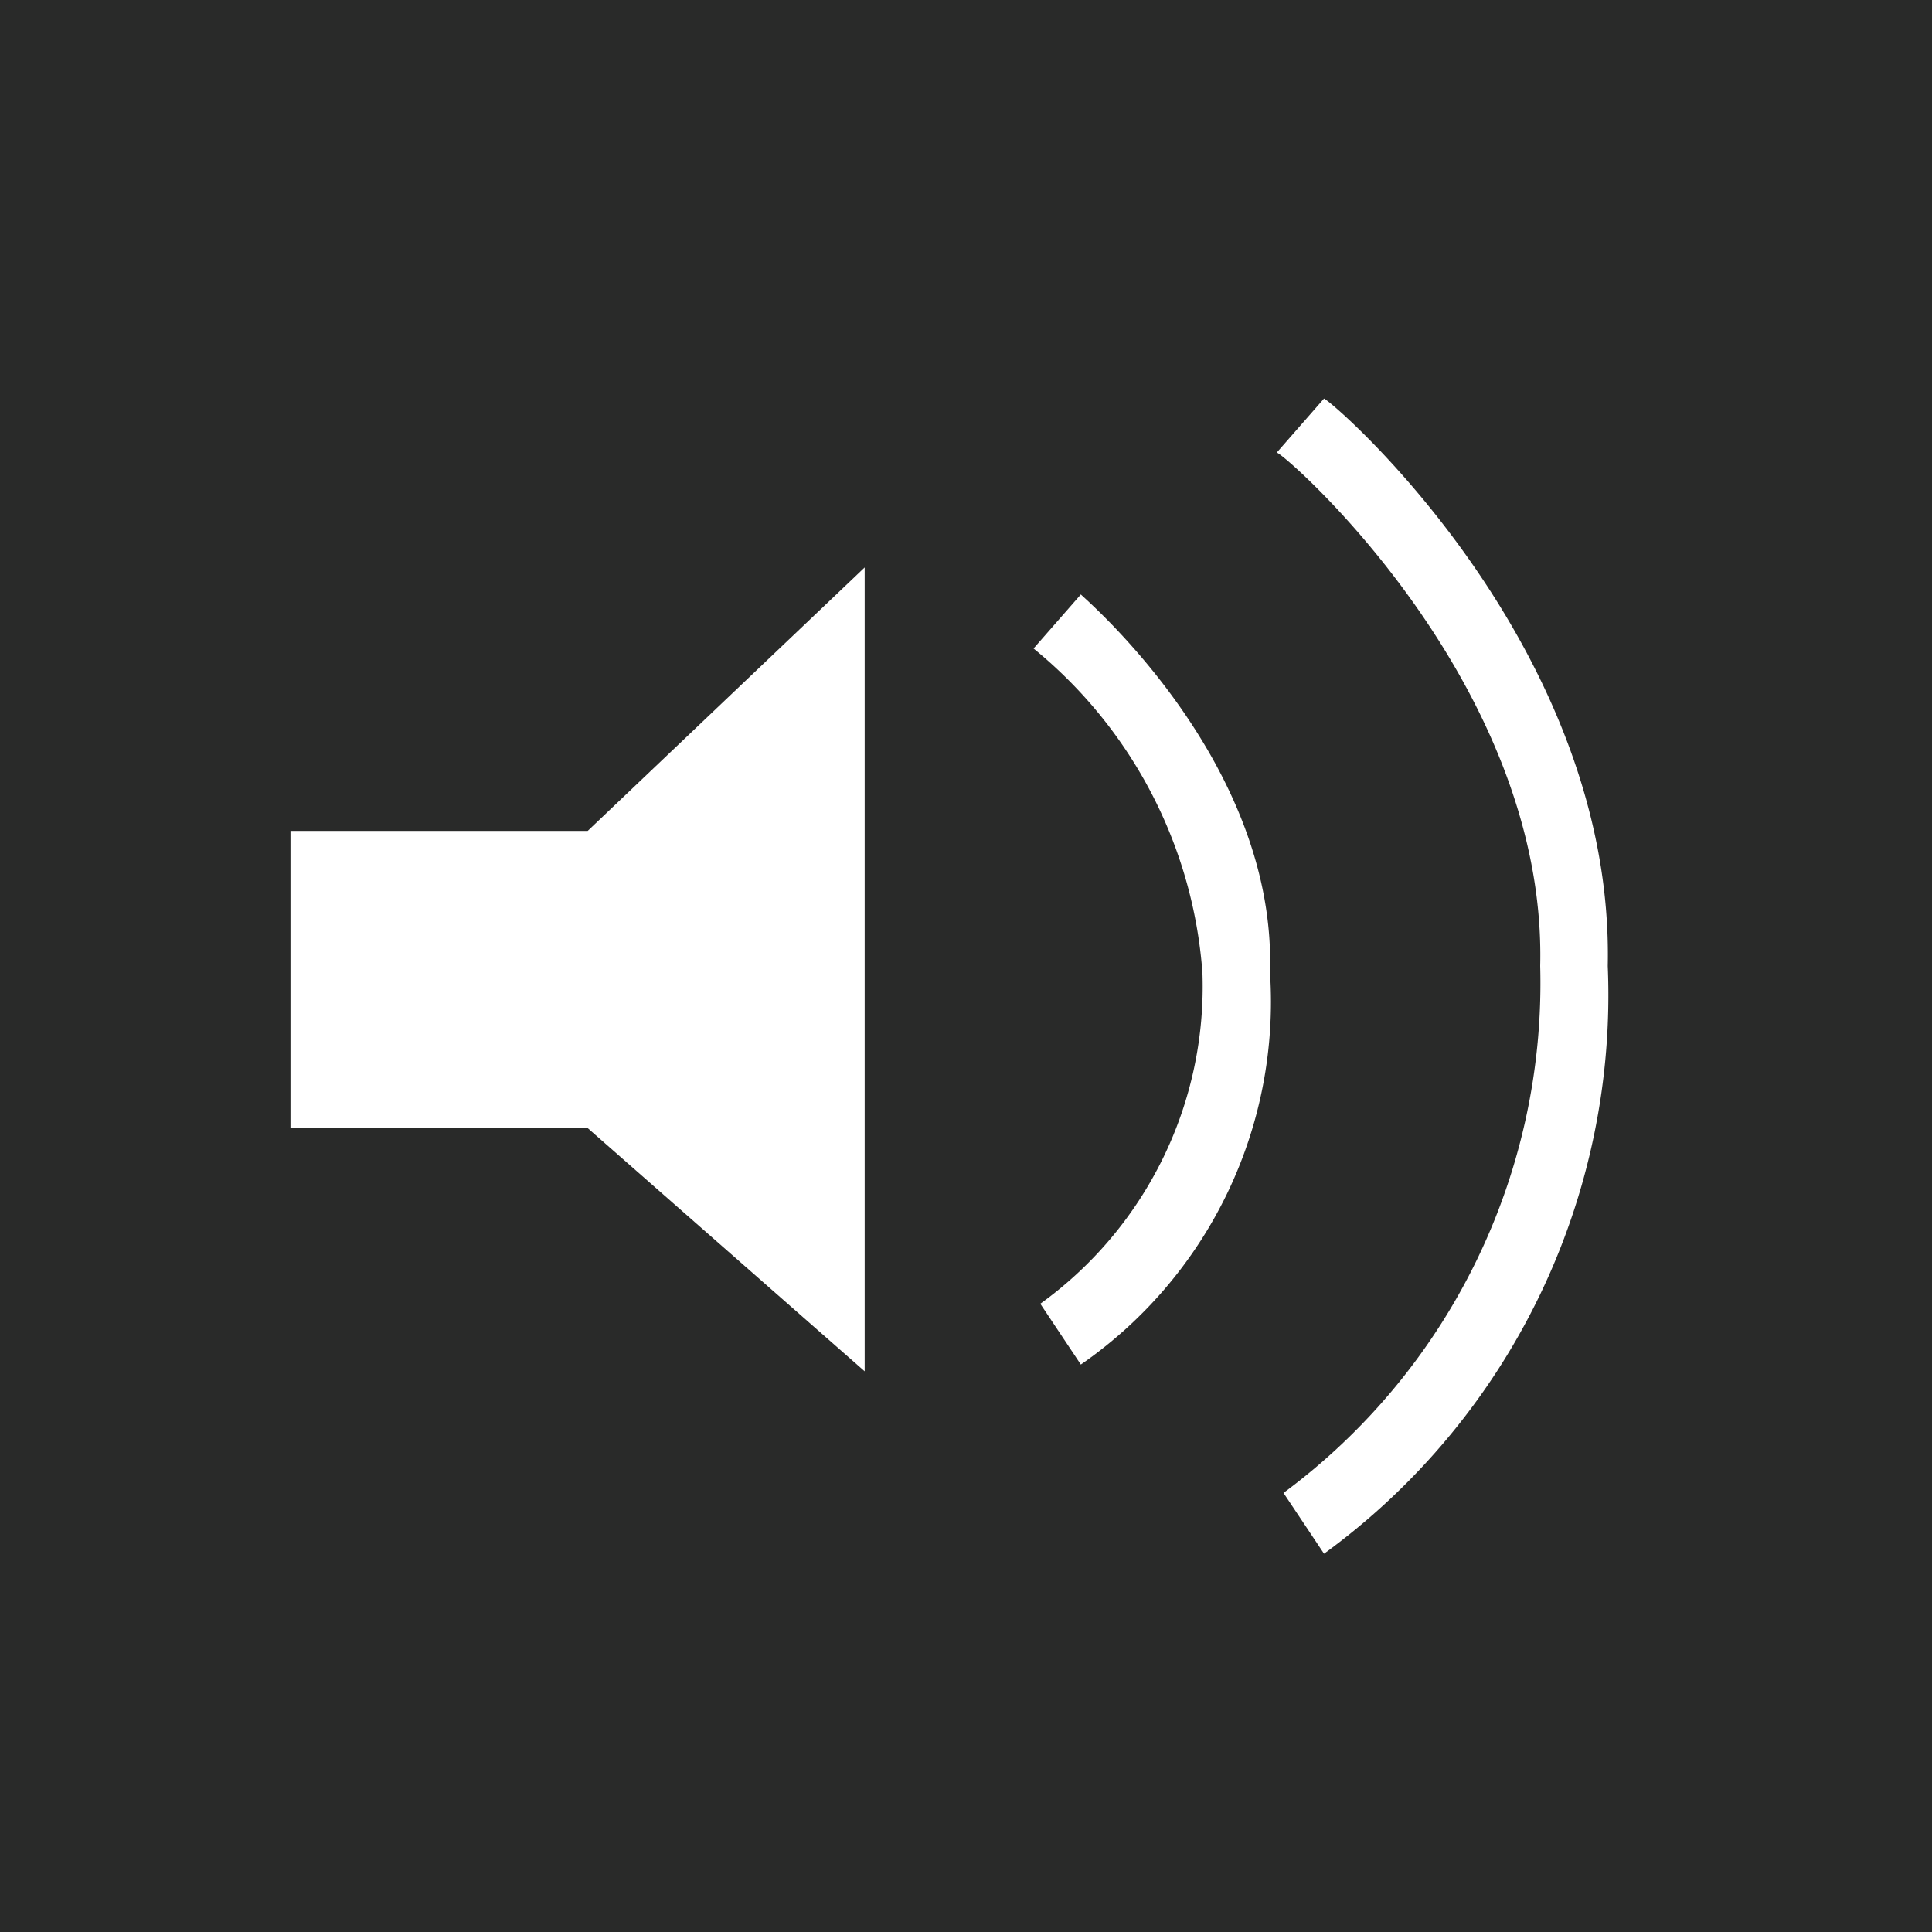 <svg id="Calque_1" data-name="Calque 1" xmlns="http://www.w3.org/2000/svg" viewBox="0 0 28.6 28.6"><defs><style>.cls-1{fill:#292a29;}.cls-2{fill:none;stroke:#000;stroke-miterlimit:10;}.cls-3{fill:#fff;}</style></defs><title>cdl_2</title><rect class="cls-1" width="28.6" height="28.6"/><path class="cls-2" d="M16.1,10"/><polygon class="cls-3" points="8.7 12.3 4.3 12.3 4.3 16.7 8.7 16.7 12.8 20.3 12.8 8.4 8.7 12.3"/><path class="cls-3" d="M16,20.2l-.6-.9a5.79,5.79,0,0,0,2.4-4.9h0a6.84,6.84,0,0,0-2.5-4.8l.7-.8c.1.1,2.9,2.5,2.8,5.6A6.53,6.53,0,0,1,16,20.2Z"/><path class="cls-3" d="M19.6,23l-.6-.9a9.39,9.39,0,0,0,3.8-7.8h0c.1-4.2-3.8-7.6-3.9-7.6l.7-.8c.2.1,4.3,3.7,4.2,8.4A10.23,10.23,0,0,1,19.6,23Z"/></svg>